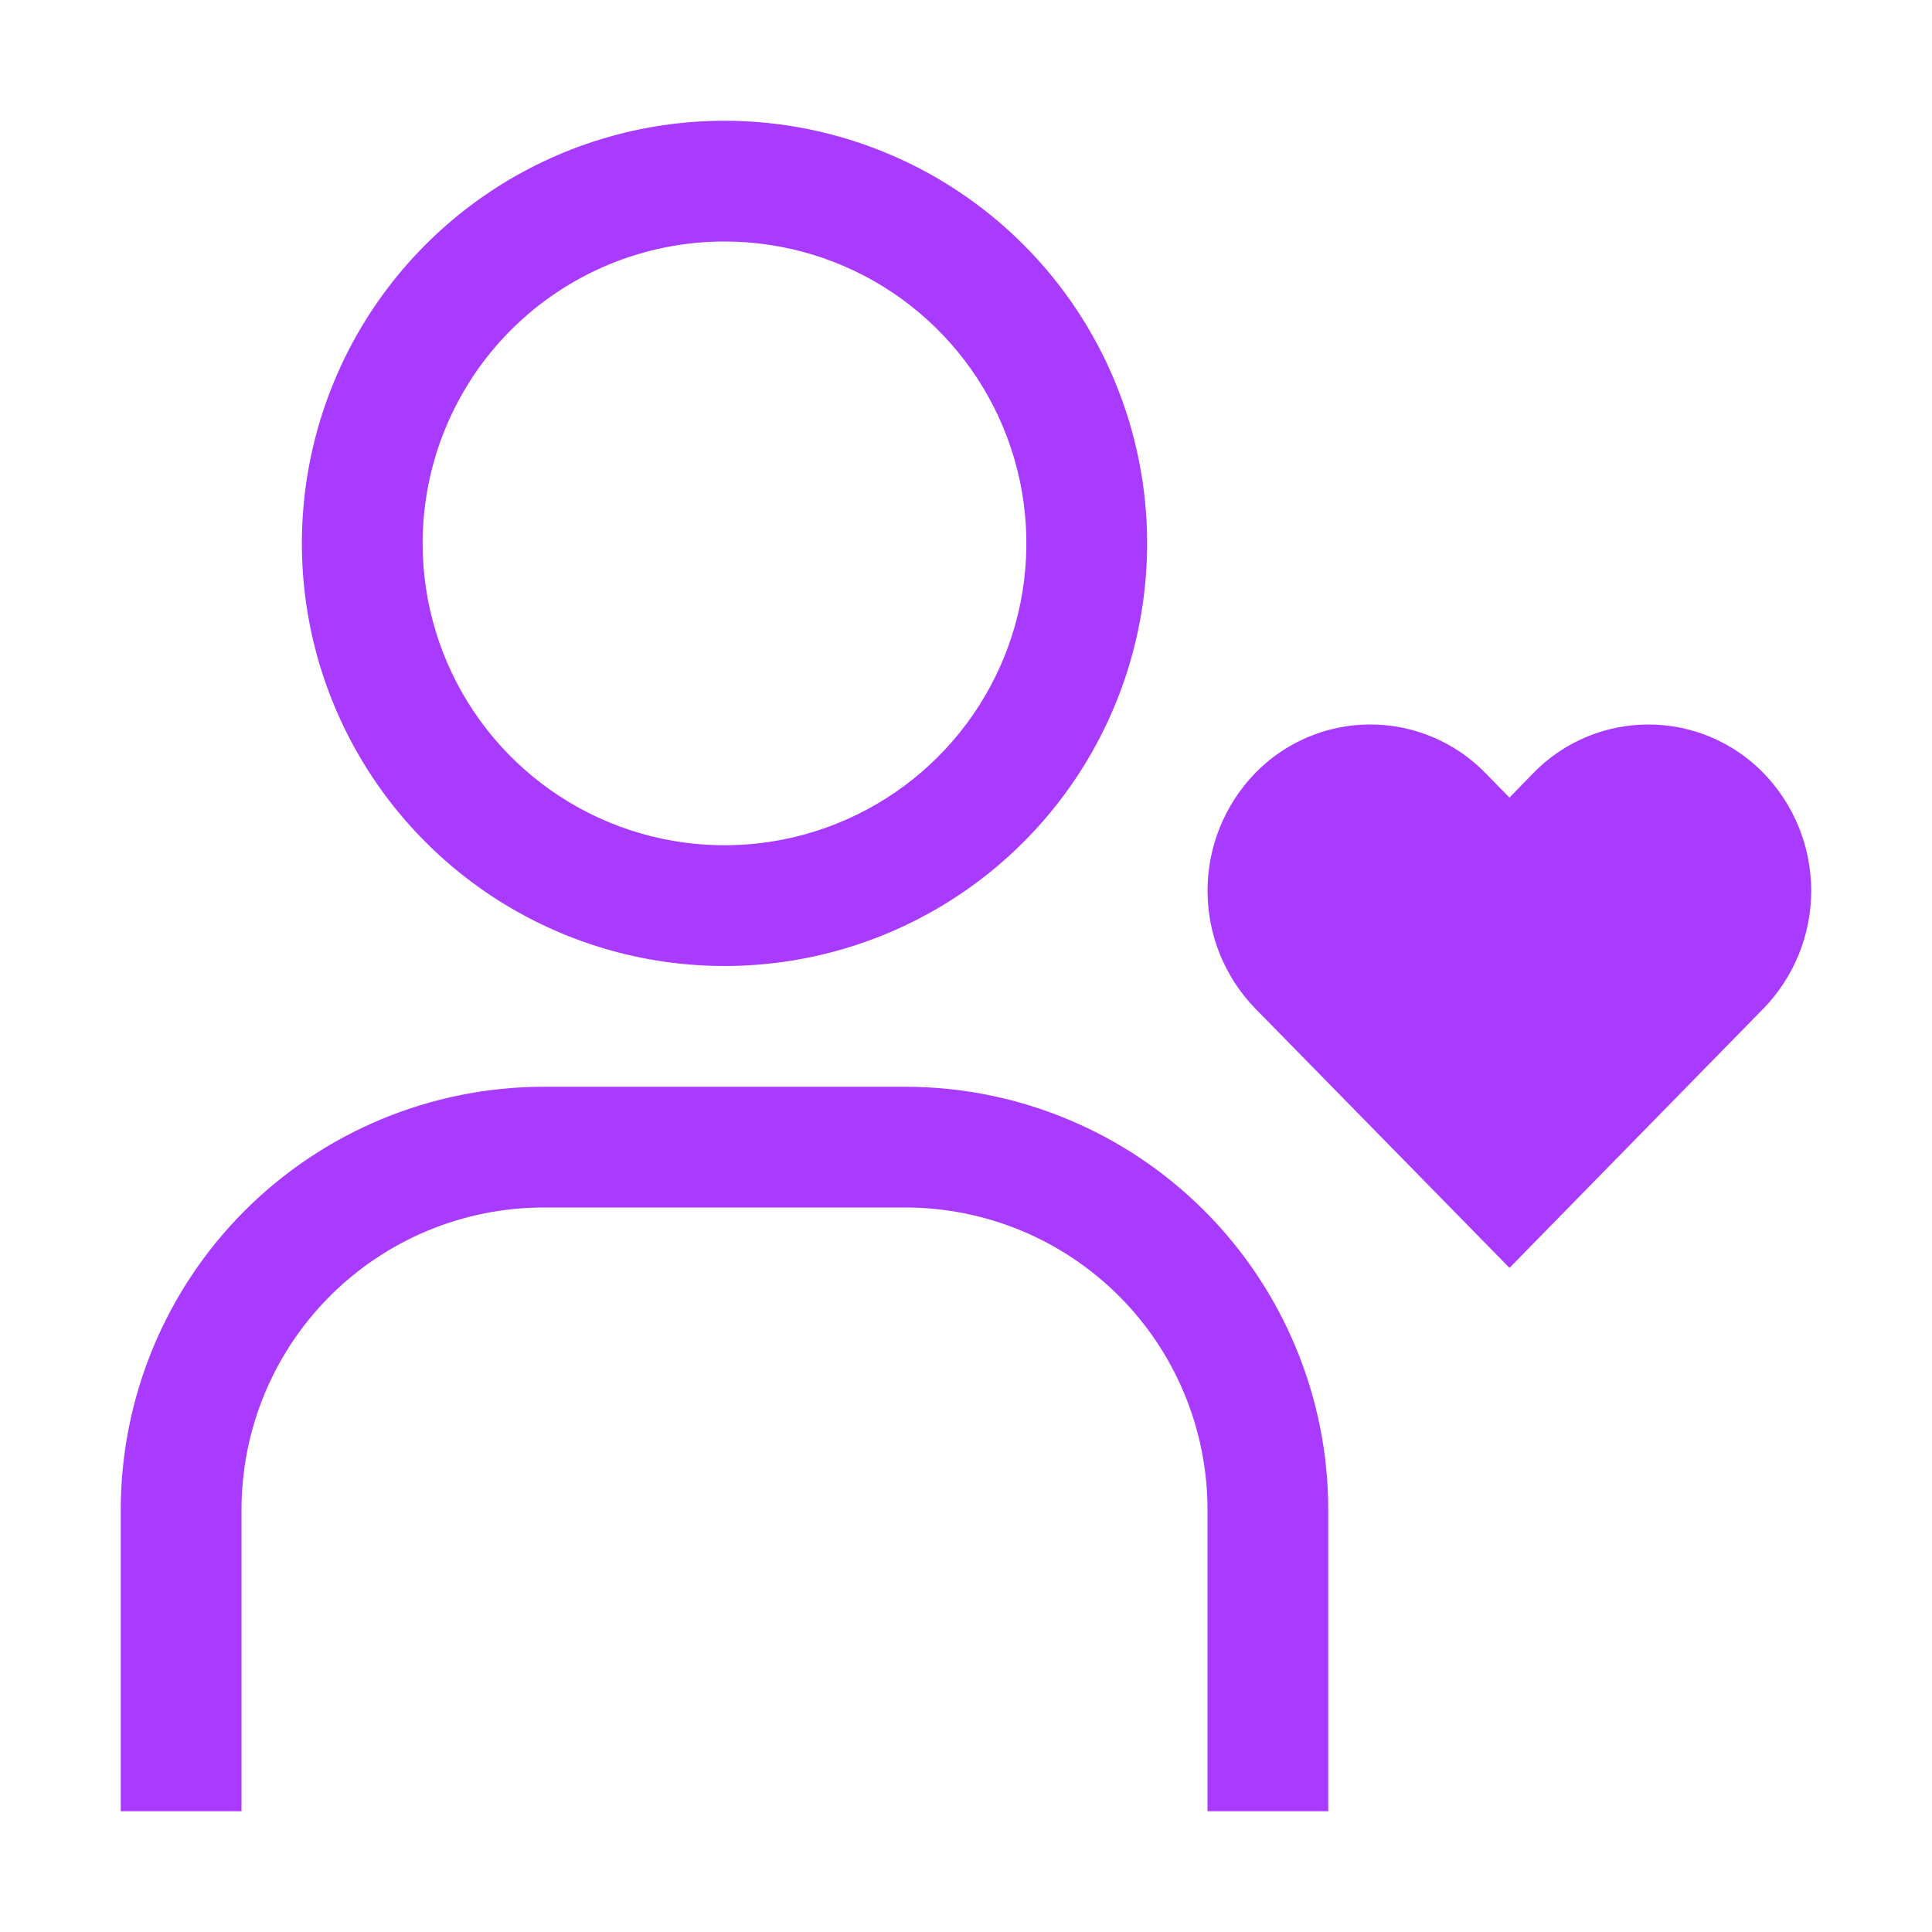 <svg width="64" height="64" viewBox="0 0 64 64" fill="none" xmlns="http://www.w3.org/2000/svg">
<g id="carbon:user-favorite">
<path id="Vector" d="M54.606 24C53.895 24 53.19 24.142 52.535 24.419C51.879 24.696 51.286 25.102 50.79 25.612L50.004 26.422L49.21 25.612C48.714 25.102 48.121 24.696 47.465 24.419C46.81 24.142 46.106 23.999 45.394 23.999C44.682 23.999 43.978 24.142 43.322 24.419C42.667 24.696 42.074 25.102 41.578 25.612C40.566 26.657 40.001 28.054 40.001 29.508C40.001 30.962 40.566 32.359 41.578 33.404L50.004 42L58.422 33.404C59.434 32.359 59.999 30.962 59.999 29.508C59.999 28.054 59.434 26.657 58.422 25.612C57.926 25.102 57.333 24.696 56.677 24.419C56.022 24.142 55.318 24 54.606 24ZM4 60H8V50C8.003 47.349 9.058 44.807 10.932 42.932C12.807 41.058 15.349 40.003 18 40H30C32.651 40.003 35.193 41.058 37.068 42.932C38.942 44.807 39.997 47.349 40 50V60H44V50C43.995 46.289 42.518 42.731 39.894 40.106C37.269 37.482 33.711 36.005 30 36H18C14.289 36.005 10.731 37.482 8.106 40.106C5.482 42.731 4.005 46.289 4 50V60ZM24 8C25.978 8 27.911 8.586 29.556 9.685C31.2 10.784 32.482 12.346 33.239 14.173C33.996 16 34.194 18.011 33.808 19.951C33.422 21.891 32.47 23.672 31.071 25.071C29.672 26.47 27.891 27.422 25.951 27.808C24.011 28.194 22 27.996 20.173 27.239C18.346 26.482 16.784 25.2 15.685 23.556C14.586 21.911 14 19.978 14 18C14 15.348 15.054 12.804 16.929 10.929C18.804 9.054 21.348 8 24 8ZM24 4C21.231 4 18.524 4.821 16.222 6.359C13.92 7.898 12.125 10.084 11.066 12.642C10.006 15.201 9.729 18.015 10.269 20.731C10.809 23.447 12.143 25.942 14.101 27.899C16.058 29.857 18.553 31.191 21.269 31.731C23.985 32.271 26.799 31.994 29.358 30.934C31.916 29.875 34.102 28.08 35.641 25.778C37.179 23.476 38 20.769 38 18C38 14.287 36.525 10.726 33.9 8.101C31.274 5.475 27.713 4 24 4Z" fill="#A93AFF"/>
</g>
</svg>
